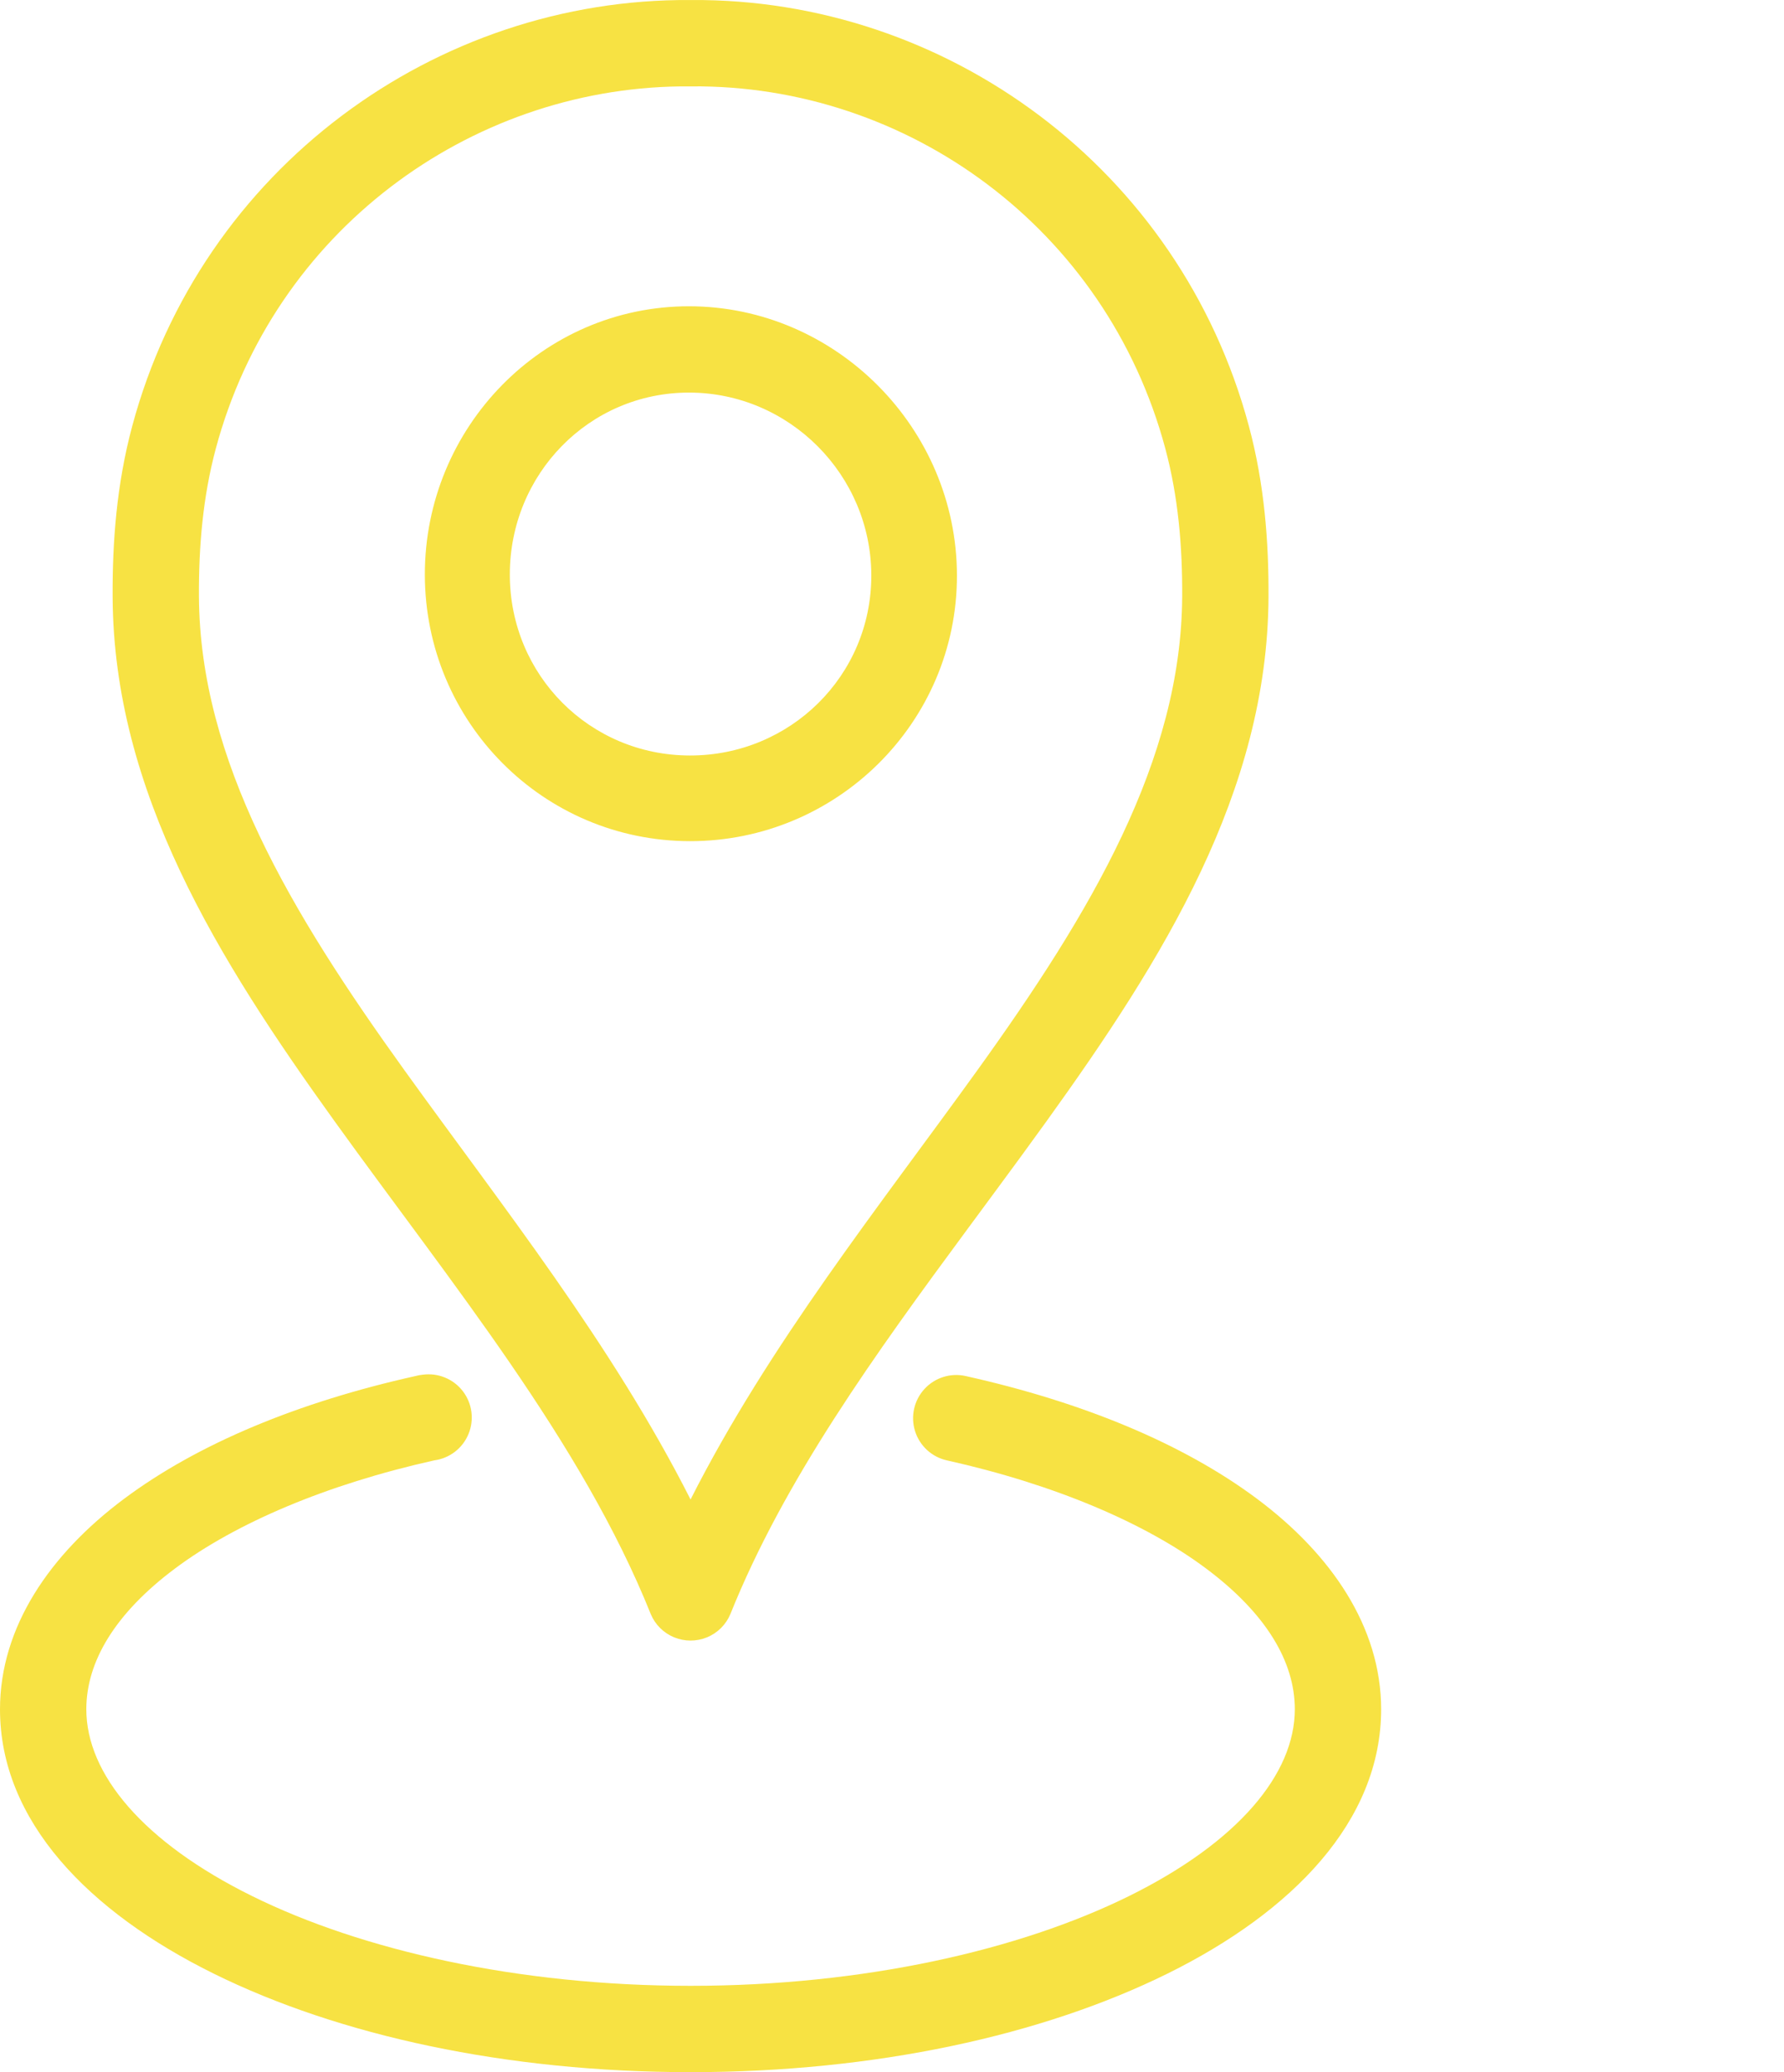 <?xml version="1.0" encoding="UTF-8"?> <svg xmlns="http://www.w3.org/2000/svg" xmlns:xlink="http://www.w3.org/1999/xlink" version="1.1" width="62px" height="72px" viewBox="0 0 62.0 72.0"><defs><clipPath id="i0"><path d="M14.695,47.766 C15.226,47.695 15.756,47.912 16.084,48.337 C16.411,48.762 16.487,49.33 16.282,49.826 C16.079,50.322 15.625,50.671 15.094,50.742 C11.344,51.578 8.196,52.923 6.093,54.492 C3.991,56.061 3,57.743 3,59.391 C3,61.635 4.965,64.006 8.765,65.883 C12.565,67.76 17.986,69 23.999,69 C30.013,69 35.433,67.76 39.234,65.883 C43.034,64.006 44.999,61.635 44.999,59.391 C44.999,57.743 44.008,56.061 41.905,54.492 C39.802,52.923 36.654,51.578 32.905,50.742 C32.382,50.625 31.961,50.238 31.801,49.726 C31.641,49.214 31.766,48.656 32.129,48.261 C32.492,47.866 33.038,47.695 33.562,47.813 C37.626,48.718 41.111,50.157 43.686,52.078 C46.262,54 47.999,56.533 47.999,59.391 C47.999,63.278 44.912,66.433 40.57,68.578 C36.227,70.723 30.413,72 23.999,72 C17.586,72 11.773,70.723 7.43,68.578 C3.087,66.433 0,63.278 0,59.391 C0,56.533 1.737,54 4.312,52.078 C6.888,50.157 10.373,48.718 14.437,47.813 C14.522,47.79 14.608,47.774 14.695,47.766 Z M24.023,0.001 C32.874,-0.064 41.003,5.851 43.405,14.813 C43.948,16.839 44.094,18.845 44.085,20.743 C44.052,27.512 40.421,33.33 36.374,38.954 C36.075,39.37 35.772,39.786 35.468,40.202 L34.552,41.447 L33.633,42.692 C30.417,47.048 27.257,51.415 25.382,56.086 C25.229,56.451 24.937,56.741 24.571,56.891 C24.205,57.042 23.794,57.042 23.428,56.891 C23.062,56.741 22.77,56.451 22.617,56.086 C20.207,50.081 15.671,44.578 11.624,38.954 C7.578,33.33 3.947,27.512 3.914,20.743 C3.904,18.845 4.05,16.839 4.593,14.813 C6.996,5.851 15.148,-0.064 23.999,0.001 Z M24.369,3.002 L23.653,3.002 C16.279,3.091 9.519,8.052 7.5,15.587 C7.051,17.262 6.905,18.983 6.914,20.72 C6.942,26.413 10.1,31.69 14.062,37.196 C17.432,41.88 21.27,46.706 23.999,52.102 C26.729,46.706 30.59,41.879 33.96,37.196 C37.922,31.69 41.057,26.413 41.085,20.72 C41.094,18.983 40.948,17.262 40.499,15.587 C38.448,7.934 31.531,2.936 24.023,3.001 Z M23.953,10.642 C29.051,10.648 33.251,14.877 33.257,19.993 C33.264,25.109 29.075,29.234 23.976,29.227 C18.877,29.221 14.772,25.085 14.765,19.97 C14.759,14.854 18.854,10.635 23.953,10.642 Z M23.953,13.641 C20.473,13.637 17.714,16.478 17.718,19.97 C17.723,23.461 20.496,26.246 23.976,26.251 C27.456,26.255 30.285,23.485 30.281,19.993 C30.276,16.501 27.432,13.646 23.953,13.641 Z"></path></clipPath></defs><g transform=""><g transform=""><g clip-path="url(#i0)"><polygon points="0,-2.86012533e-15 47.999,-2.86012533e-15 47.999,72 0,72 0,-2.86012533e-15" stroke="none" fill="#F7E243"></polygon></g></g></g></svg> 
